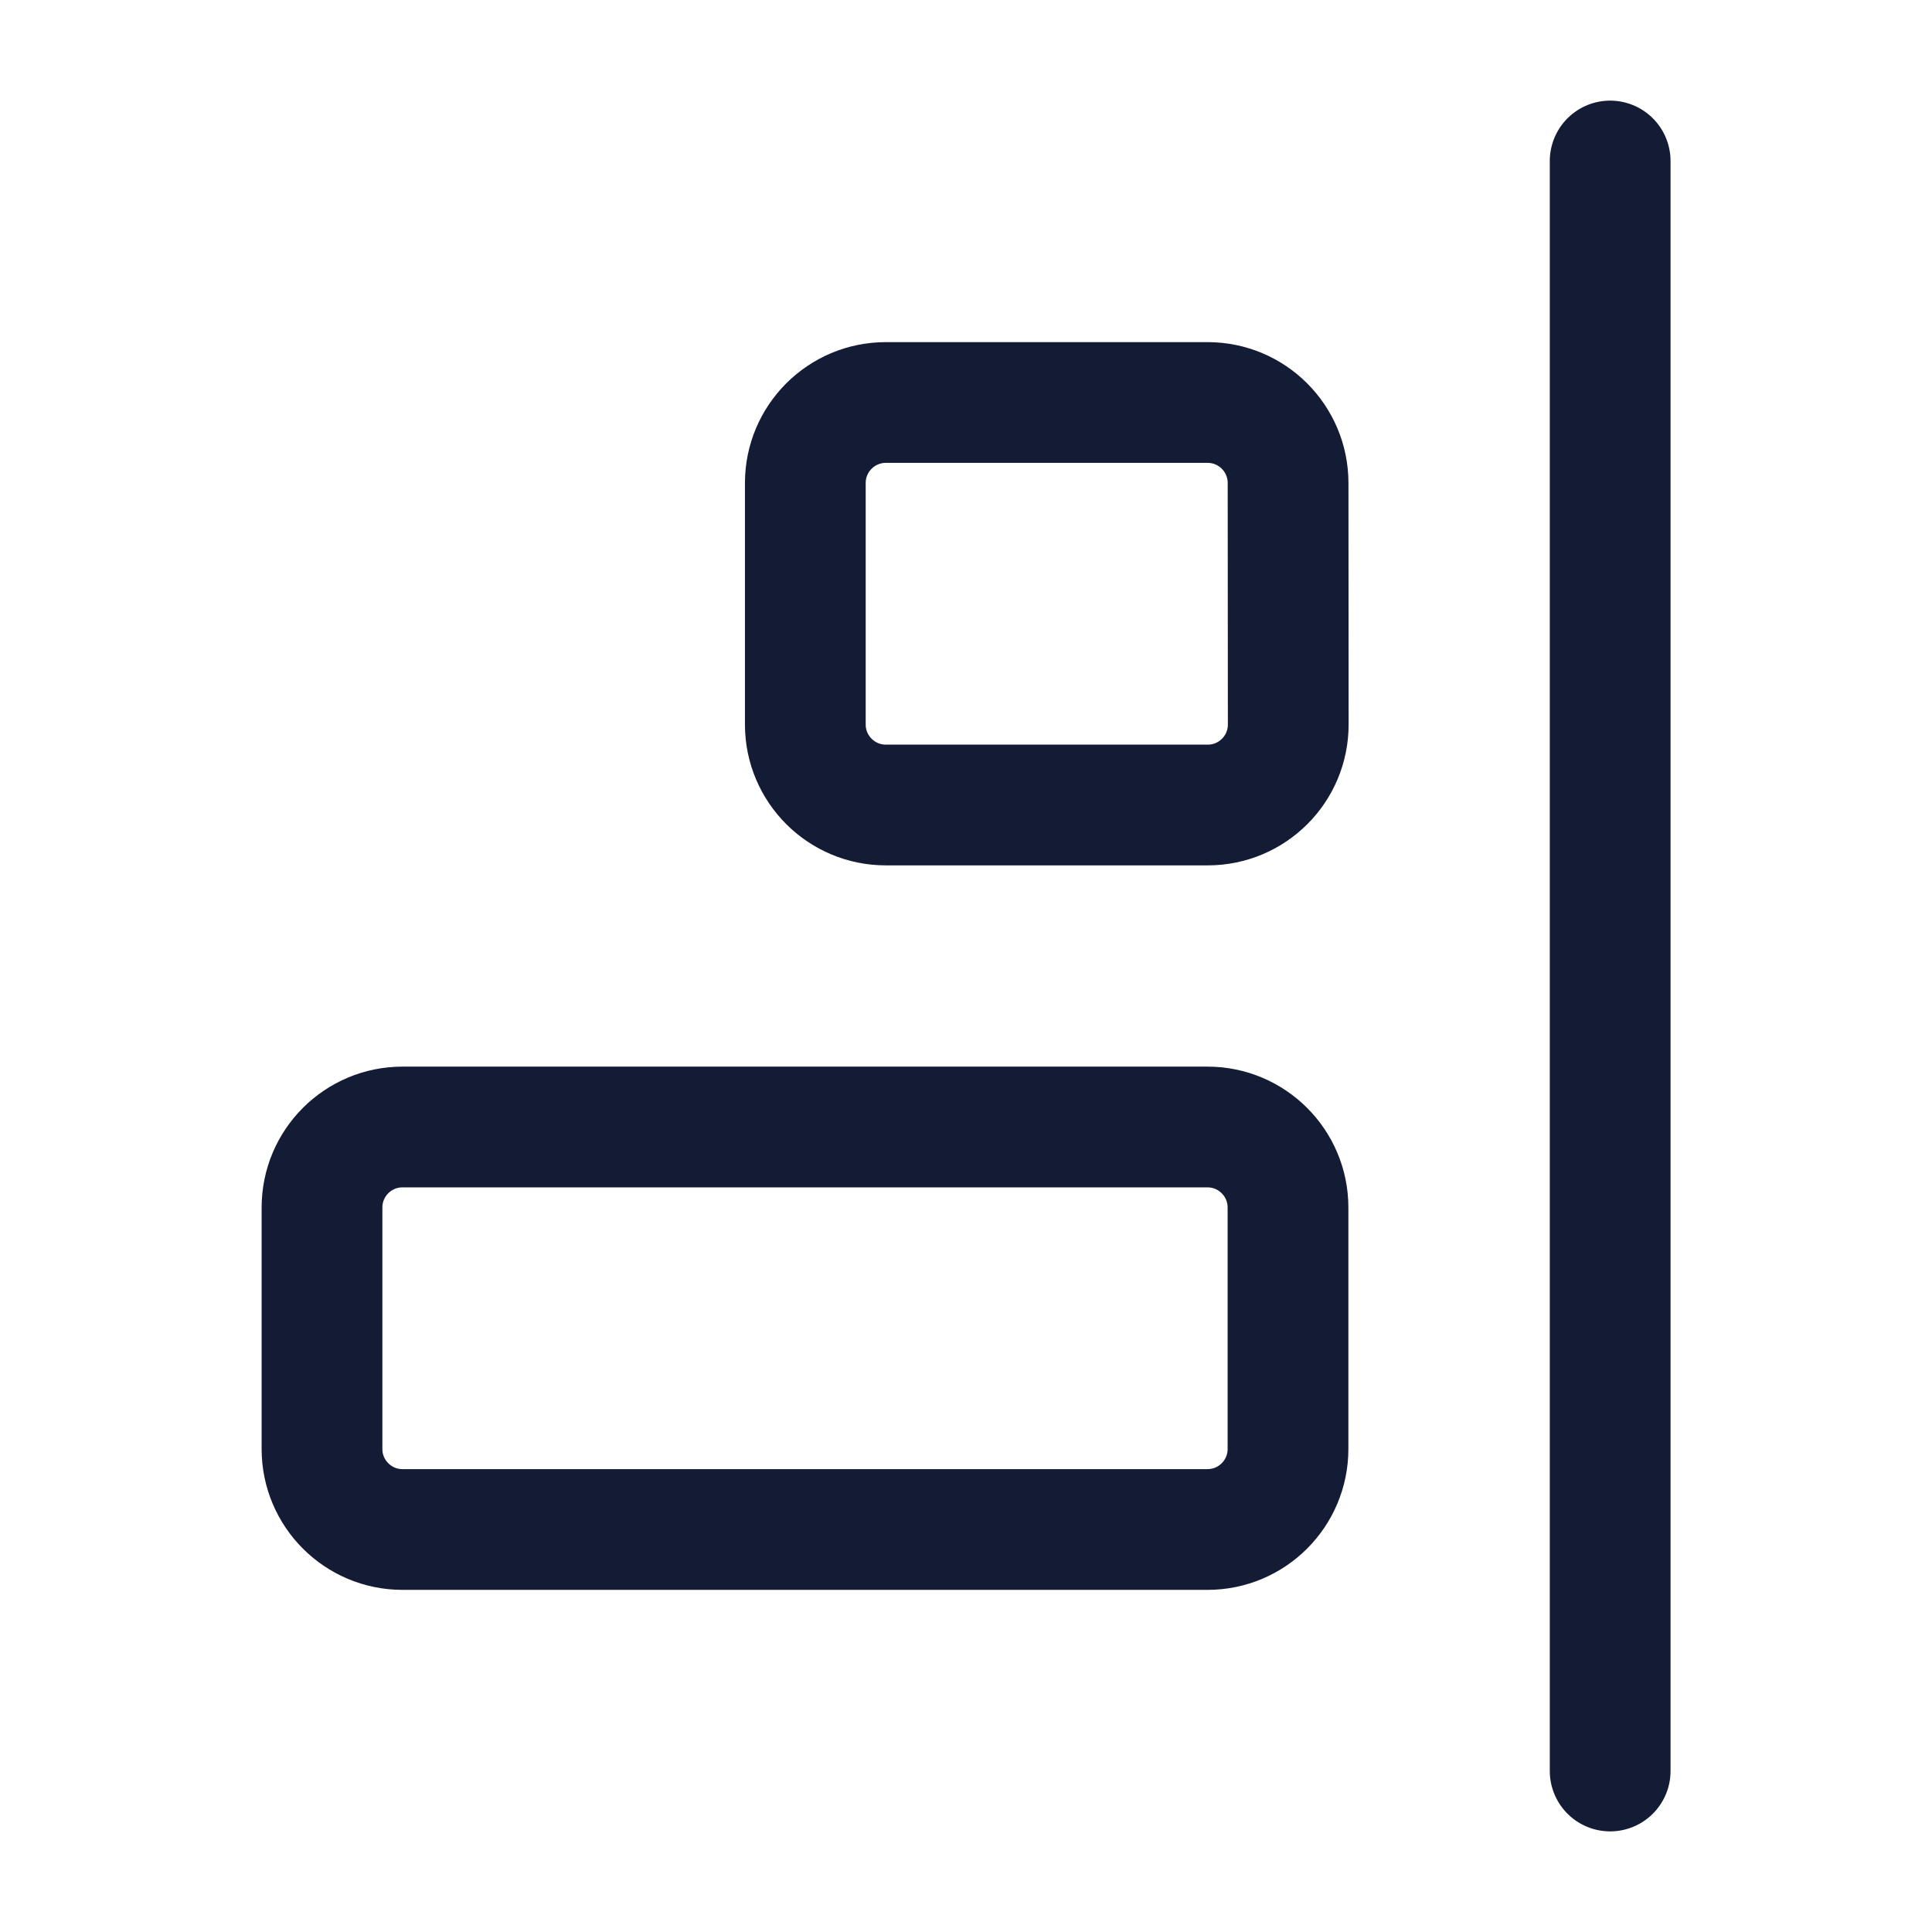 <svg width="24" height="24" viewBox="0 0 24 24" fill="none" xmlns="http://www.w3.org/2000/svg">
<path d="M11.004 10H15.003C15.556 10 16.004 9.552 16.003 8.999L16.001 5.999C16 5.447 15.553 5 15.001 5H11.004C10.452 5 10.004 5.448 10.004 6V9C10.004 9.552 10.452 10 11.004 10Z" stroke="#141B34" stroke-width="1.5" stroke-linecap="round" stroke-linejoin="round"/>
<path d="M5 19H15C15.552 19 16 18.552 16 18V15C16 14.448 15.552 14 15 14H5C4.448 14 4 14.448 4 15V18C4 18.552 4.448 19 5 19Z" stroke="#141B34" stroke-width="1.5" stroke-linecap="round" stroke-linejoin="round"/>
<path d="M20.002 2V22" stroke="#141B34" stroke-width="1.5" stroke-linecap="round" stroke-linejoin="round"/>
</svg>
